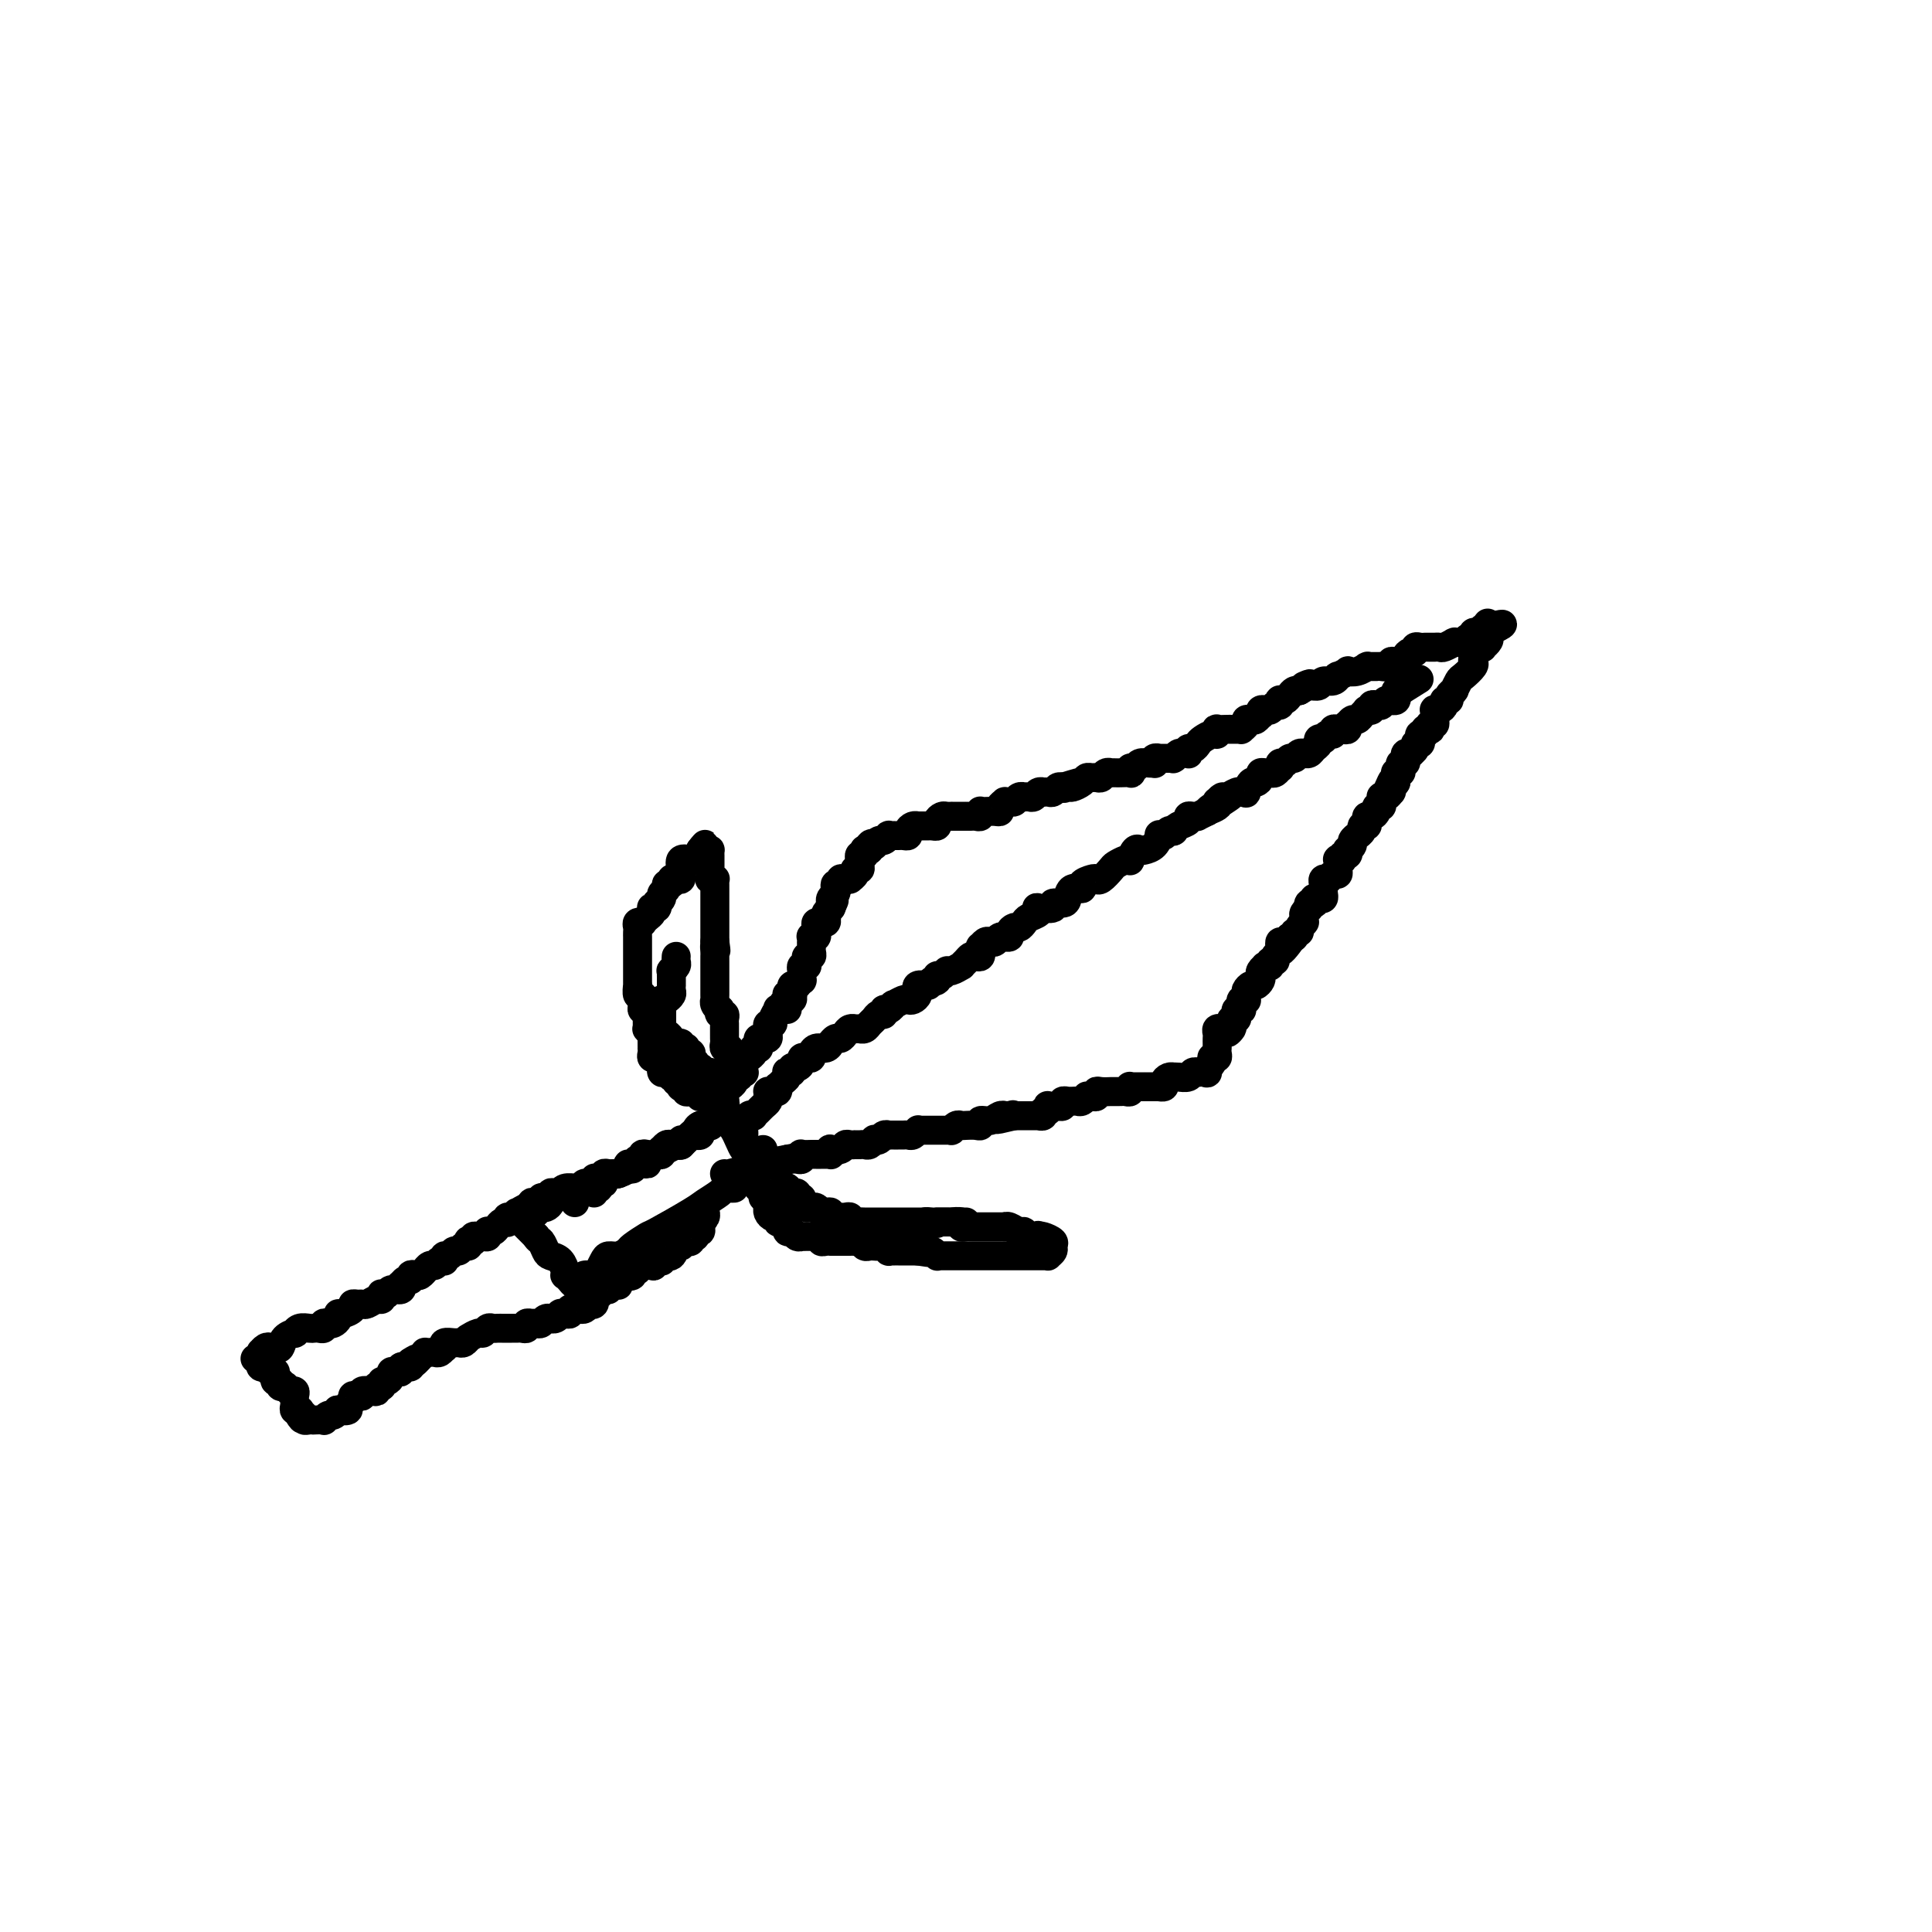 <svg viewBox='0 0 400 400' version='1.1' xmlns='http://www.w3.org/2000/svg' xmlns:xlink='http://www.w3.org/1999/xlink'><g fill='none' stroke='#000000' stroke-width='6' stroke-linecap='round' stroke-linejoin='round'><path d='M119,249c-0.022,-0.309 -0.045,-0.618 0,-1c0.045,-0.382 0.157,-0.835 0,-1c-0.157,-0.165 -0.585,-0.040 -1,0c-0.415,0.040 -0.819,-0.004 -1,0c-0.181,0.004 -0.139,0.056 0,0c0.139,-0.056 0.374,-0.222 0,0c-0.374,0.222 -1.358,0.830 -2,1c-0.642,0.170 -0.943,-0.098 -1,0c-0.057,0.098 0.129,0.561 0,1c-0.129,0.439 -0.575,0.853 -1,1c-0.425,0.147 -0.831,0.025 -1,0c-0.169,-0.025 -0.100,0.046 0,0c0.100,-0.046 0.233,-0.209 0,0c-0.233,0.209 -0.832,0.792 -1,1c-0.168,0.208 0.095,0.042 0,0c-0.095,-0.042 -0.547,0.040 -1,0c-0.453,-0.040 -0.906,-0.203 -1,0c-0.094,0.203 0.170,0.772 0,1c-0.170,0.228 -0.775,0.116 -1,0c-0.225,-0.116 -0.068,-0.235 0,0c0.068,0.235 0.049,0.826 0,1c-0.049,0.174 -0.129,-0.069 0,0c0.129,0.069 0.465,0.448 1,1c0.535,0.552 1.267,1.276 2,2'/><path d='M111,256c0.484,0.893 0.694,0.625 1,1c0.306,0.375 0.709,1.392 1,2c0.291,0.608 0.471,0.808 1,1c0.529,0.192 1.409,0.376 2,1c0.591,0.624 0.893,1.686 1,2c0.107,0.314 0.018,-0.122 0,0c-0.018,0.122 0.037,0.803 0,1c-0.037,0.197 -0.164,-0.088 0,0c0.164,0.088 0.618,0.549 1,1c0.382,0.451 0.691,0.891 1,1c0.309,0.109 0.619,-0.114 1,0c0.381,0.114 0.834,0.563 1,1c0.166,0.437 0.044,0.860 0,1c-0.044,0.140 -0.011,-0.004 0,0c0.011,0.004 0.001,0.155 0,0c-0.001,-0.155 0.006,-0.615 0,-1c-0.006,-0.385 -0.027,-0.694 0,-1c0.027,-0.306 0.101,-0.610 0,-1c-0.101,-0.390 -0.379,-0.865 0,-1c0.379,-0.135 1.413,0.070 2,0c0.587,-0.070 0.725,-0.414 1,-1c0.275,-0.586 0.687,-1.413 1,-2c0.313,-0.587 0.526,-0.935 1,-1c0.474,-0.065 1.210,0.154 2,0c0.790,-0.154 1.633,-0.682 2,-1c0.367,-0.318 0.257,-0.427 1,-1c0.743,-0.573 2.339,-1.610 3,-2c0.661,-0.390 0.387,-0.133 2,-1c1.613,-0.867 5.115,-2.859 7,-4c1.885,-1.141 2.155,-1.430 3,-2c0.845,-0.570 2.265,-1.421 3,-2c0.735,-0.579 0.785,-0.887 1,-1c0.215,-0.113 0.596,-0.030 1,0c0.404,0.030 0.830,0.009 1,0c0.170,-0.009 0.085,-0.004 0,0'/><path d='M123,247c0.033,-0.414 0.066,-0.828 0,-1c-0.066,-0.172 -0.230,-0.101 0,0c0.230,0.101 0.853,0.233 1,0c0.147,-0.233 -0.183,-0.832 0,-1c0.183,-0.168 0.879,0.095 1,0c0.121,-0.095 -0.332,-0.546 0,-1c0.332,-0.454 1.449,-0.910 2,-1c0.551,-0.090 0.534,0.187 1,0c0.466,-0.187 1.414,-0.837 2,-1c0.586,-0.163 0.811,0.160 1,0c0.189,-0.160 0.341,-0.804 1,-1c0.659,-0.196 1.825,0.054 2,0c0.175,-0.054 -0.640,-0.414 0,-1c0.640,-0.586 2.735,-1.400 4,-2c1.265,-0.600 1.700,-0.988 2,-1c0.300,-0.012 0.467,0.350 1,0c0.533,-0.350 1.434,-1.413 2,-2c0.566,-0.587 0.796,-0.697 1,-1c0.204,-0.303 0.380,-0.798 1,-1c0.620,-0.202 1.682,-0.110 2,0c0.318,0.110 -0.108,0.239 0,0c0.108,-0.239 0.749,-0.846 1,-1c0.251,-0.154 0.112,0.144 0,0c-0.112,-0.144 -0.195,-0.731 0,-1c0.195,-0.269 0.669,-0.220 1,0c0.331,0.220 0.519,0.612 1,1c0.481,0.388 1.256,0.772 2,2c0.744,1.228 1.457,3.298 2,4c0.543,0.702 0.915,0.035 1,0c0.085,-0.035 -0.119,0.561 0,1c0.119,0.439 0.559,0.719 1,1'/><path d='M156,240c1.238,1.399 0.332,0.897 0,1c-0.332,0.103 -0.089,0.812 0,1c0.089,0.188 0.024,-0.146 -1,0c-1.024,0.146 -3.006,0.770 -4,1c-0.994,0.230 -0.998,0.066 -1,0c-0.002,-0.066 -0.001,-0.033 0,0'/><path d='M150,229c0.122,-0.303 0.244,-0.606 0,-1c-0.244,-0.394 -0.854,-0.880 -1,-1c-0.146,-0.120 0.171,0.125 0,0c-0.171,-0.125 -0.830,-0.621 -1,-1c-0.170,-0.379 0.150,-0.640 0,-1c-0.150,-0.360 -0.772,-0.818 -1,-1c-0.228,-0.182 -0.064,-0.086 0,0c0.064,0.086 0.029,0.163 0,0c-0.029,-0.163 -0.050,-0.564 0,-1c0.050,-0.436 0.172,-0.905 0,-1c-0.172,-0.095 -0.638,0.185 -1,0c-0.362,-0.185 -0.619,-0.834 -1,-1c-0.381,-0.166 -0.887,0.151 -1,0c-0.113,-0.151 0.166,-0.772 0,-1c-0.166,-0.228 -0.776,-0.064 -1,0c-0.224,0.064 -0.060,0.027 0,0c0.060,-0.027 0.017,-0.045 0,0c-0.017,0.045 -0.009,0.152 0,0c0.009,-0.152 0.017,-0.563 0,-1c-0.017,-0.437 -0.061,-0.901 0,-1c0.061,-0.099 0.227,0.165 0,0c-0.227,-0.165 -0.848,-0.761 -1,-1c-0.152,-0.239 0.166,-0.121 0,0c-0.166,0.121 -0.814,0.244 -1,0c-0.186,-0.244 0.091,-0.854 0,-1c-0.091,-0.146 -0.550,0.171 -1,0c-0.450,-0.171 -0.891,-0.831 -1,-1c-0.109,-0.169 0.114,0.152 0,0c-0.114,-0.152 -0.567,-0.776 -1,-1c-0.433,-0.224 -0.848,-0.049 -1,0c-0.152,0.049 -0.041,-0.029 0,0c0.041,0.029 0.011,0.165 0,0c-0.011,-0.165 -0.003,-0.632 0,-1c0.003,-0.368 0.001,-0.637 0,-1c-0.001,-0.363 -0.000,-0.818 0,-1c0.000,-0.182 0.000,-0.090 0,0c-0.000,0.090 -0.000,0.179 0,0c0.000,-0.179 0.000,-0.625 0,-1c-0.000,-0.375 -0.000,-0.679 0,-1c0.000,-0.321 0.000,-0.661 0,-1'/><path d='M137,208c-0.060,-1.001 -0.208,-1.003 0,-1c0.208,0.003 0.774,0.012 1,0c0.226,-0.012 0.113,-0.046 0,0c-0.113,0.046 -0.226,0.171 0,0c0.226,-0.171 0.793,-0.637 1,-1c0.207,-0.363 0.056,-0.623 0,-1c-0.056,-0.377 -0.015,-0.870 0,-1c0.015,-0.130 0.004,0.105 0,0c-0.004,-0.105 -0.002,-0.549 0,-1c0.002,-0.451 0.004,-0.908 0,-1c-0.004,-0.092 -0.015,0.183 0,0c0.015,-0.183 0.057,-0.823 0,-1c-0.057,-0.177 -0.211,0.110 0,0c0.211,-0.110 0.789,-0.617 1,-1c0.211,-0.383 0.057,-0.642 0,-1c-0.057,-0.358 -0.016,-0.817 0,-1c0.016,-0.183 0.008,-0.092 0,0'/><path d='M158,238c-0.008,0.311 -0.016,0.622 0,1c0.016,0.378 0.057,0.823 0,1c-0.057,0.177 -0.212,0.086 0,0c0.212,-0.086 0.793,-0.168 1,0c0.207,0.168 0.041,0.585 0,1c-0.041,0.415 0.042,0.829 0,1c-0.042,0.171 -0.208,0.099 0,0c0.208,-0.099 0.792,-0.224 1,0c0.208,0.224 0.042,0.796 0,1c-0.042,0.204 0.041,0.040 0,0c-0.041,-0.040 -0.207,0.045 0,0c0.207,-0.045 0.786,-0.218 1,0c0.214,0.218 0.061,0.829 0,1c-0.061,0.171 -0.032,-0.098 0,0c0.032,0.098 0.065,0.562 0,1c-0.065,0.438 -0.228,0.848 0,1c0.228,0.152 0.849,0.045 1,0c0.151,-0.045 -0.166,-0.027 0,0c0.166,0.027 0.815,0.064 1,0c0.185,-0.064 -0.095,-0.227 0,0c0.095,0.227 0.565,0.845 1,1c0.435,0.155 0.833,-0.152 1,0c0.167,0.152 0.101,0.762 0,1c-0.101,0.238 -0.238,0.102 0,0c0.238,-0.102 0.851,-0.171 1,0c0.149,0.171 -0.168,0.581 0,1c0.168,0.419 0.819,0.848 1,1c0.181,0.152 -0.109,0.027 0,0c0.109,-0.027 0.617,0.045 1,0c0.383,-0.045 0.641,-0.208 1,0c0.359,0.208 0.818,0.787 1,1c0.182,0.213 0.086,0.061 0,0c-0.086,-0.061 -0.164,-0.030 0,0c0.164,0.030 0.570,0.061 1,0c0.430,-0.061 0.885,-0.212 1,0c0.115,0.212 -0.110,0.789 0,1c0.110,0.211 0.555,0.055 1,0c0.445,-0.055 0.889,-0.011 1,0c0.111,0.011 -0.112,-0.011 0,0c0.112,0.011 0.560,0.056 1,0c0.440,-0.056 0.874,-0.211 1,0c0.126,0.211 -0.054,0.789 0,1c0.054,0.211 0.343,0.057 1,0c0.657,-0.057 1.681,-0.015 2,0c0.319,0.015 -0.069,0.004 0,0c0.069,-0.004 0.594,-0.001 1,0c0.406,0.001 0.695,0.000 1,0c0.305,-0.000 0.628,-0.000 1,0c0.372,0.000 0.792,0.000 1,0c0.208,-0.000 0.202,-0.000 0,0c-0.202,0.000 -0.601,0.000 0,0c0.601,-0.000 2.203,-0.000 3,0c0.797,0.000 0.791,0.000 1,0c0.209,-0.000 0.634,-0.000 1,0c0.366,0.000 0.673,0.000 1,0c0.327,-0.000 0.675,-0.000 1,0c0.325,0.000 0.626,0.000 1,0c0.374,-0.000 0.821,-0.000 1,0c0.179,0.000 0.089,0.000 0,0'/><path d='M192,253c3.969,0.619 0.891,0.166 0,0c-0.891,-0.166 0.406,-0.044 1,0c0.594,0.044 0.484,0.012 1,0c0.516,-0.012 1.658,-0.003 2,0c0.342,0.003 -0.114,0.001 0,0c0.114,-0.001 0.800,-0.000 1,0c0.200,0.000 -0.086,0.000 0,0c0.086,-0.000 0.545,-0.000 1,0c0.455,0.000 0.905,0.000 1,0c0.095,-0.000 -0.167,-0.000 0,0c0.167,0.000 0.762,0.000 1,0c0.238,-0.000 0.119,-0.000 0,0'/><path d='M150,231c-0.001,-0.333 -0.001,-0.666 0,-1c0.001,-0.334 0.004,-0.668 0,-1c-0.004,-0.332 -0.016,-0.663 0,-1c0.016,-0.337 0.061,-0.682 0,-1c-0.061,-0.318 -0.228,-0.611 0,-1c0.228,-0.389 0.850,-0.874 1,-1c0.150,-0.126 -0.171,0.106 0,0c0.171,-0.106 0.834,-0.550 1,-1c0.166,-0.450 -0.166,-0.904 0,-1c0.166,-0.096 0.829,0.168 1,0c0.171,-0.168 -0.150,-0.767 0,-1c0.150,-0.233 0.772,-0.100 1,0c0.228,0.100 0.064,0.167 0,0c-0.064,-0.167 -0.027,-0.569 0,-1c0.027,-0.431 0.045,-0.890 0,-1c-0.045,-0.110 -0.152,0.128 0,0c0.152,-0.128 0.562,-0.622 1,-1c0.438,-0.378 0.902,-0.640 1,-1c0.098,-0.360 -0.171,-0.818 0,-1c0.171,-0.182 0.781,-0.087 1,0c0.219,0.087 0.048,0.168 0,0c-0.048,-0.168 0.025,-0.584 0,-1c-0.025,-0.416 -0.150,-0.833 0,-1c0.150,-0.167 0.576,-0.083 1,0c0.424,0.083 0.846,0.166 1,0c0.154,-0.166 0.041,-0.581 0,-1c-0.041,-0.419 -0.011,-0.843 0,-1c0.011,-0.157 0.002,-0.046 0,0c-0.002,0.046 0.004,0.027 0,0c-0.004,-0.027 -0.016,-0.062 0,0c0.016,0.062 0.061,0.219 0,0c-0.061,-0.219 -0.228,-0.815 0,-1c0.228,-0.185 0.850,0.042 1,0c0.150,-0.042 -0.171,-0.354 0,-1c0.171,-0.646 0.834,-1.627 1,-2c0.166,-0.373 -0.166,-0.137 0,0c0.166,0.137 0.829,0.177 1,0c0.171,-0.177 -0.151,-0.569 0,-1c0.151,-0.431 0.776,-0.899 1,-1c0.224,-0.101 0.046,0.166 0,0c-0.046,-0.166 0.039,-0.766 0,-1c-0.039,-0.234 -0.203,-0.101 0,0c0.203,0.101 0.773,0.171 1,0c0.227,-0.171 0.112,-0.582 0,-1c-0.112,-0.418 -0.223,-0.843 0,-1c0.223,-0.157 0.778,-0.045 1,0c0.222,0.045 0.111,0.022 0,0'/><path d='M163,209c0.030,-0.303 0.059,-0.606 0,-1c-0.059,-0.394 -0.208,-0.880 0,-1c0.208,-0.120 0.773,0.127 1,0c0.227,-0.127 0.117,-0.626 0,-1c-0.117,-0.374 -0.242,-0.621 0,-1c0.242,-0.379 0.849,-0.889 1,-1c0.151,-0.111 -0.155,0.178 0,0c0.155,-0.178 0.773,-0.822 1,-1c0.227,-0.178 0.065,0.110 0,0c-0.065,-0.110 -0.031,-0.618 0,-1c0.031,-0.382 0.061,-0.637 0,-1c-0.061,-0.363 -0.212,-0.832 0,-1c0.212,-0.168 0.788,-0.035 1,0c0.212,0.035 0.061,-0.028 0,0c-0.061,0.028 -0.030,0.148 0,0c0.030,-0.148 0.061,-0.564 0,-1c-0.061,-0.436 -0.212,-0.891 0,-1c0.212,-0.109 0.789,0.128 1,0c0.211,-0.128 0.056,-0.622 0,-1c-0.056,-0.378 -0.015,-0.641 0,-1c0.015,-0.359 0.003,-0.814 0,-1c-0.003,-0.186 0.003,-0.101 0,0c-0.003,0.101 -0.015,0.220 0,0c0.015,-0.220 0.057,-0.780 0,-1c-0.057,-0.220 -0.212,-0.101 0,0c0.212,0.101 0.793,0.185 1,0c0.207,-0.185 0.040,-0.638 0,-1c-0.040,-0.362 0.045,-0.632 0,-1c-0.045,-0.368 -0.222,-0.834 0,-1c0.222,-0.166 0.843,-0.033 1,0c0.157,0.033 -0.150,-0.033 0,0c0.150,0.033 0.759,0.166 1,0c0.241,-0.166 0.116,-0.632 0,-1c-0.116,-0.368 -0.224,-0.637 0,-1c0.224,-0.363 0.778,-0.818 1,-1c0.222,-0.182 0.111,-0.091 0,0'/><path d='M172,188c1.392,-3.189 0.372,-0.661 0,0c-0.372,0.661 -0.096,-0.544 0,-1c0.096,-0.456 0.012,-0.163 0,0c-0.012,0.163 0.048,0.197 0,0c-0.048,-0.197 -0.205,-0.626 0,-1c0.205,-0.374 0.772,-0.692 1,-1c0.228,-0.308 0.116,-0.604 0,-1c-0.116,-0.396 -0.237,-0.891 0,-1c0.237,-0.109 0.833,0.168 1,0c0.167,-0.168 -0.095,-0.780 0,-1c0.095,-0.220 0.546,-0.049 1,0c0.454,0.049 0.910,-0.025 1,0c0.090,0.025 -0.186,0.147 0,0c0.186,-0.147 0.834,-0.565 1,-1c0.166,-0.435 -0.152,-0.887 0,-1c0.152,-0.113 0.773,0.114 1,0c0.227,-0.114 0.060,-0.571 0,-1c-0.060,-0.429 -0.012,-0.832 0,-1c0.012,-0.168 -0.011,-0.101 0,0c0.011,0.101 0.055,0.237 0,0c-0.055,-0.237 -0.208,-0.848 0,-1c0.208,-0.152 0.777,0.155 1,0c0.223,-0.155 0.098,-0.773 0,-1c-0.098,-0.227 -0.171,-0.065 0,0c0.171,0.065 0.585,0.032 1,0'/><path d='M180,176c1.173,-2.078 0.107,-1.274 0,-1c-0.107,0.274 0.746,0.017 1,0c0.254,-0.017 -0.091,0.206 0,0c0.091,-0.206 0.616,-0.840 1,-1c0.384,-0.160 0.625,0.153 1,0c0.375,-0.153 0.884,-0.773 1,-1c0.116,-0.227 -0.162,-0.061 0,0c0.162,0.061 0.764,0.016 1,0c0.236,-0.016 0.106,-0.004 0,0c-0.106,0.004 -0.187,-0.002 0,0c0.187,0.002 0.641,0.011 1,0c0.359,-0.011 0.622,-0.041 1,0c0.378,0.041 0.872,0.155 1,0c0.128,-0.155 -0.110,-0.577 0,-1c0.110,-0.423 0.568,-0.845 1,-1c0.432,-0.155 0.837,-0.041 1,0c0.163,0.041 0.085,0.011 0,0c-0.085,-0.011 -0.176,-0.002 0,0c0.176,0.002 0.621,-0.002 1,0c0.379,0.002 0.693,0.011 1,0c0.307,-0.011 0.607,-0.041 1,0c0.393,0.041 0.880,0.155 1,0c0.120,-0.155 -0.126,-0.577 0,-1c0.126,-0.423 0.625,-0.845 1,-1c0.375,-0.155 0.626,-0.041 1,0c0.374,0.041 0.870,0.011 1,0c0.130,-0.011 -0.105,-0.003 0,0c0.105,0.003 0.549,0.001 1,0c0.451,-0.001 0.908,-0.000 1,0c0.092,0.000 -0.183,-0.000 0,0c0.183,0.000 0.823,0.001 1,0c0.177,-0.001 -0.110,-0.004 0,0c0.110,0.004 0.617,0.015 1,0c0.383,-0.015 0.640,-0.057 1,0c0.360,0.057 0.821,0.211 1,0c0.179,-0.211 0.076,-0.788 0,-1c-0.076,-0.212 -0.127,-0.060 0,0c0.127,0.060 0.430,0.026 1,0c0.570,-0.026 1.406,-0.045 2,0c0.594,0.045 0.947,0.155 1,0c0.053,-0.155 -0.193,-0.577 0,-1c0.193,-0.423 0.825,-0.849 1,-1c0.175,-0.151 -0.107,-0.026 0,0c0.107,0.026 0.602,-0.045 1,0c0.398,0.045 0.698,0.208 1,0c0.302,-0.208 0.606,-0.787 1,-1c0.394,-0.213 0.879,-0.061 1,0c0.121,0.061 -0.121,0.030 0,0c0.121,-0.030 0.606,-0.061 1,0c0.394,0.061 0.697,0.212 1,0c0.303,-0.212 0.606,-0.788 1,-1c0.394,-0.212 0.879,-0.061 1,0c0.121,0.061 -0.122,0.030 0,0c0.122,-0.030 0.610,-0.060 1,0c0.390,0.060 0.682,0.208 1,0c0.318,-0.208 0.662,-0.774 1,-1c0.338,-0.226 0.669,-0.113 1,0'/><path d='M220,163c6.423,-2.008 2.480,-0.528 1,0c-1.480,0.528 -0.499,0.103 0,0c0.499,-0.103 0.515,0.116 1,0c0.485,-0.116 1.439,-0.566 2,-1c0.561,-0.434 0.727,-0.852 1,-1c0.273,-0.148 0.651,-0.026 1,0c0.349,0.026 0.667,-0.046 1,0c0.333,0.046 0.681,0.208 1,0c0.319,-0.208 0.609,-0.788 1,-1c0.391,-0.212 0.883,-0.057 1,0c0.117,0.057 -0.140,0.016 0,0c0.140,-0.016 0.678,-0.008 1,0c0.322,0.008 0.429,0.017 1,0c0.571,-0.017 1.605,-0.061 2,0c0.395,0.061 0.151,0.227 0,0c-0.151,-0.227 -0.208,-0.846 0,-1c0.208,-0.154 0.683,0.156 1,0c0.317,-0.156 0.476,-0.778 1,-1c0.524,-0.222 1.412,-0.046 2,0c0.588,0.046 0.875,-0.040 1,0c0.125,0.040 0.089,0.207 0,0c-0.089,-0.207 -0.231,-0.788 0,-1c0.231,-0.212 0.836,-0.057 1,0c0.164,0.057 -0.114,0.015 0,0c0.114,-0.015 0.618,-0.003 1,0c0.382,0.003 0.641,-0.003 1,0c0.359,0.003 0.817,0.015 1,0c0.183,-0.015 0.091,-0.057 0,0c-0.091,0.057 -0.182,0.212 0,0c0.182,-0.212 0.636,-0.793 1,-1c0.364,-0.207 0.636,-0.041 1,0c0.364,0.041 0.819,-0.045 1,0c0.181,0.045 0.089,0.220 0,0c-0.089,-0.220 -0.175,-0.833 0,-1c0.175,-0.167 0.611,0.114 1,0c0.389,-0.114 0.732,-0.623 1,-1c0.268,-0.377 0.462,-0.623 1,-1c0.538,-0.377 1.419,-0.886 2,-1c0.581,-0.114 0.863,0.165 1,0c0.137,-0.165 0.131,-0.776 0,-1c-0.131,-0.224 -0.385,-0.060 0,0c0.385,0.060 1.408,0.017 2,0c0.592,-0.017 0.751,-0.007 1,0c0.249,0.007 0.588,0.012 1,0c0.412,-0.012 0.898,-0.042 1,0c0.102,0.042 -0.180,0.156 0,0c0.180,-0.156 0.822,-0.582 1,-1c0.178,-0.418 -0.110,-0.829 0,-1c0.110,-0.171 0.617,-0.102 1,0c0.383,0.102 0.643,0.238 1,0c0.357,-0.238 0.813,-0.849 1,-1c0.187,-0.151 0.106,0.157 0,0c-0.106,-0.157 -0.236,-0.778 0,-1c0.236,-0.222 0.837,-0.044 1,0c0.163,0.044 -0.114,-0.044 0,0c0.114,0.044 0.618,0.222 1,0c0.382,-0.222 0.641,-0.843 1,-1c0.359,-0.157 0.817,0.151 1,0c0.183,-0.151 0.090,-0.762 0,-1c-0.090,-0.238 -0.179,-0.102 0,0c0.179,0.102 0.625,0.172 1,0c0.375,-0.172 0.678,-0.585 1,-1c0.322,-0.415 0.663,-0.833 1,-1c0.337,-0.167 0.668,-0.084 1,0'/><path d='M269,143c3.909,-2.233 1.681,-1.315 1,-1c-0.681,0.315 0.186,0.028 1,0c0.814,-0.028 1.575,0.204 2,0c0.425,-0.204 0.514,-0.843 1,-1c0.486,-0.157 1.368,0.168 2,0c0.632,-0.168 1.012,-0.829 1,-1c-0.012,-0.171 -0.416,0.146 0,0c0.416,-0.146 1.653,-0.757 2,-1c0.347,-0.243 -0.195,-0.118 0,0c0.195,0.118 1.127,0.228 2,0c0.873,-0.228 1.687,-0.793 2,-1c0.313,-0.207 0.127,-0.055 0,0c-0.127,0.055 -0.194,0.015 0,0c0.194,-0.015 0.648,-0.003 1,0c0.352,0.003 0.601,-0.003 1,0c0.399,0.003 0.947,0.015 1,0c0.053,-0.015 -0.389,-0.057 0,0c0.389,0.057 1.611,0.212 2,0c0.389,-0.212 -0.054,-0.792 0,-1c0.054,-0.208 0.606,-0.046 1,0c0.394,0.046 0.631,-0.025 1,0c0.369,0.025 0.868,0.147 1,0c0.132,-0.147 -0.105,-0.561 0,-1c0.105,-0.439 0.553,-0.902 1,-1c0.447,-0.098 0.894,0.170 1,0c0.106,-0.170 -0.129,-0.778 0,-1c0.129,-0.222 0.622,-0.060 1,0c0.378,0.060 0.641,0.016 1,0c0.359,-0.016 0.813,-0.004 1,0c0.187,0.004 0.106,0.001 0,0c-0.106,-0.001 -0.237,0.001 0,0c0.237,-0.001 0.842,-0.004 1,0c0.158,0.004 -0.129,0.015 0,0c0.129,-0.015 0.676,-0.057 1,0c0.324,0.057 0.426,0.211 1,0c0.574,-0.211 1.621,-0.789 2,-1c0.379,-0.211 0.091,-0.056 0,0c-0.091,0.056 0.017,0.011 0,0c-0.017,-0.011 -0.159,0.011 0,0c0.159,-0.011 0.617,-0.054 1,0c0.383,0.054 0.690,0.207 1,0c0.310,-0.207 0.622,-0.774 1,-1c0.378,-0.226 0.823,-0.112 1,0c0.177,0.112 0.085,0.222 0,0c-0.085,-0.222 -0.163,-0.776 0,-1c0.163,-0.224 0.565,-0.117 1,0c0.435,0.117 0.901,0.244 1,0c0.099,-0.244 -0.169,-0.859 0,-1c0.169,-0.141 0.776,0.193 1,0c0.224,-0.193 0.064,-0.912 0,-1c-0.064,-0.088 -0.032,0.456 0,1'/><path d='M308,130c6.038,-1.833 1.633,0.084 0,1c-1.633,0.916 -0.493,0.832 0,1c0.493,0.168 0.339,0.588 0,1c-0.339,0.412 -0.862,0.818 -1,1c-0.138,0.182 0.108,0.142 0,0c-0.108,-0.142 -0.572,-0.385 -1,0c-0.428,0.385 -0.821,1.397 -1,2c-0.179,0.603 -0.143,0.796 0,1c0.143,0.204 0.392,0.419 0,1c-0.392,0.581 -1.424,1.528 -2,2c-0.576,0.472 -0.694,0.469 -1,1c-0.306,0.531 -0.799,1.596 -1,2c-0.201,0.404 -0.110,0.146 0,0c0.110,-0.146 0.241,-0.180 0,0c-0.241,0.180 -0.852,0.574 -1,1c-0.148,0.426 0.167,0.885 0,1c-0.167,0.115 -0.815,-0.114 -1,0c-0.185,0.114 0.094,0.569 0,1c-0.094,0.431 -0.561,0.836 -1,1c-0.439,0.164 -0.849,0.086 -1,0c-0.151,-0.086 -0.044,-0.182 0,0c0.044,0.182 0.026,0.641 0,1c-0.026,0.359 -0.058,0.618 0,1c0.058,0.382 0.208,0.886 0,1c-0.208,0.114 -0.773,-0.162 -1,0c-0.227,0.162 -0.117,0.761 0,1c0.117,0.239 0.241,0.119 0,0c-0.241,-0.119 -0.848,-0.238 -1,0c-0.152,0.238 0.151,0.834 0,1c-0.151,0.166 -0.758,-0.096 -1,0c-0.242,0.096 -0.121,0.551 0,1c0.121,0.449 0.242,0.891 0,1c-0.242,0.109 -0.849,-0.114 -1,0c-0.151,0.114 0.152,0.565 0,1c-0.152,0.435 -0.759,0.853 -1,1c-0.241,0.147 -0.118,0.024 0,0c0.118,-0.024 0.229,0.050 0,0c-0.229,-0.050 -0.797,-0.224 -1,0c-0.203,0.224 -0.041,0.848 0,1c0.041,0.152 -0.041,-0.166 0,0c0.041,0.166 0.203,0.815 0,1c-0.203,0.185 -0.772,-0.095 -1,0c-0.228,0.095 -0.114,0.564 0,1c0.114,0.436 0.227,0.838 0,1c-0.227,0.162 -0.793,0.085 -1,0c-0.207,-0.085 -0.056,-0.177 0,0c0.056,0.177 0.016,0.622 0,1c-0.016,0.378 -0.008,0.689 0,1'/><path d='M289,162c-3.167,4.907 -1.583,1.175 -1,0c0.583,-1.175 0.167,0.207 0,1c-0.167,0.793 -0.083,0.996 0,1c0.083,0.004 0.166,-0.192 0,0c-0.166,0.192 -0.579,0.774 -1,1c-0.421,0.226 -0.849,0.098 -1,0c-0.151,-0.098 -0.026,-0.167 0,0c0.026,0.167 -0.048,0.571 0,1c0.048,0.429 0.220,0.885 0,1c-0.220,0.115 -0.830,-0.110 -1,0c-0.170,0.110 0.099,0.555 0,1c-0.099,0.445 -0.567,0.889 -1,1c-0.433,0.111 -0.833,-0.111 -1,0c-0.167,0.111 -0.101,0.556 0,1c0.101,0.444 0.238,0.889 0,1c-0.238,0.111 -0.853,-0.111 -1,0c-0.147,0.111 0.172,0.554 0,1c-0.172,0.446 -0.834,0.894 -1,1c-0.166,0.106 0.166,-0.130 0,0c-0.166,0.130 -0.828,0.627 -1,1c-0.172,0.373 0.146,0.621 0,1c-0.146,0.379 -0.756,0.890 -1,1c-0.244,0.110 -0.122,-0.180 0,0c0.122,0.180 0.243,0.832 0,1c-0.243,0.168 -0.850,-0.147 -1,0c-0.150,0.147 0.156,0.757 0,1c-0.156,0.243 -0.774,0.120 -1,0c-0.226,-0.120 -0.060,-0.238 0,0c0.060,0.238 0.013,0.833 0,1c-0.013,0.167 0.007,-0.095 0,0c-0.007,0.095 -0.041,0.547 0,1c0.041,0.453 0.155,0.906 0,1c-0.155,0.094 -0.581,-0.172 -1,0c-0.419,0.172 -0.830,0.781 -1,1c-0.170,0.219 -0.098,0.048 0,0c0.098,-0.048 0.222,0.028 0,0c-0.222,-0.028 -0.791,-0.162 -1,0c-0.209,0.162 -0.059,0.618 0,1c0.059,0.382 0.026,0.690 0,1c-0.026,0.310 -0.046,0.623 0,1c0.046,0.377 0.157,0.819 0,1c-0.157,0.181 -0.582,0.100 -1,0c-0.418,-0.100 -0.830,-0.219 -1,0c-0.170,0.219 -0.097,0.776 0,1c0.097,0.224 0.218,0.116 0,0c-0.218,-0.116 -0.777,-0.238 -1,0c-0.223,0.238 -0.112,0.838 0,1c0.112,0.162 0.226,-0.114 0,0c-0.226,0.114 -0.792,0.618 -1,1c-0.208,0.382 -0.060,0.641 0,1c0.060,0.359 0.031,0.818 0,1c-0.031,0.182 -0.065,0.086 0,0c0.065,-0.086 0.228,-0.163 0,0c-0.228,0.163 -0.848,0.566 -1,1c-0.152,0.434 0.166,0.900 0,1c-0.166,0.100 -0.814,-0.165 -1,0c-0.186,0.165 0.090,0.762 0,1c-0.090,0.238 -0.545,0.119 -1,0'/><path d='M267,194c-3.359,5.174 -0.755,2.107 0,1c0.755,-1.107 -0.338,-0.256 -1,0c-0.662,0.256 -0.894,-0.085 -1,0c-0.106,0.085 -0.085,0.596 0,1c0.085,0.404 0.234,0.700 0,1c-0.234,0.300 -0.851,0.602 -1,1c-0.149,0.398 0.170,0.891 0,1c-0.170,0.109 -0.829,-0.168 -1,0c-0.171,0.168 0.147,0.780 0,1c-0.147,0.220 -0.757,0.048 -1,0c-0.243,-0.048 -0.117,0.028 0,0c0.117,-0.028 0.224,-0.161 0,0c-0.224,0.161 -0.781,0.617 -1,1c-0.219,0.383 -0.101,0.694 0,1c0.101,0.306 0.185,0.607 0,1c-0.185,0.393 -0.638,0.880 -1,1c-0.362,0.120 -0.632,-0.125 -1,0c-0.368,0.125 -0.834,0.621 -1,1c-0.166,0.379 -0.030,0.642 0,1c0.030,0.358 -0.044,0.813 0,1c0.044,0.187 0.208,0.106 0,0c-0.208,-0.106 -0.787,-0.239 -1,0c-0.213,0.239 -0.061,0.848 0,1c0.061,0.152 0.030,-0.153 0,0c-0.030,0.153 -0.060,0.763 0,1c0.060,0.237 0.208,0.101 0,0c-0.208,-0.101 -0.774,-0.168 -1,0c-0.226,0.168 -0.112,0.571 0,1c0.112,0.429 0.222,0.885 0,1c-0.222,0.115 -0.778,-0.110 -1,0c-0.222,0.110 -0.111,0.555 0,1'/><path d='M255,212c-1.813,3.011 -0.346,1.538 0,1c0.346,-0.538 -0.429,-0.141 -1,0c-0.571,0.141 -0.938,0.026 -1,0c-0.062,-0.026 0.179,0.035 0,0c-0.179,-0.035 -0.780,-0.168 -1,0c-0.220,0.168 -0.059,0.637 0,1c0.059,0.363 0.016,0.619 0,1c-0.016,0.381 -0.004,0.886 0,1c0.004,0.114 0.001,-0.163 0,0c-0.001,0.163 0.001,0.765 0,1c-0.001,0.235 -0.004,0.102 0,0c0.004,-0.102 0.015,-0.172 0,0c-0.015,0.172 -0.056,0.585 0,1c0.056,0.415 0.208,0.832 0,1c-0.208,0.168 -0.777,0.086 -1,0c-0.223,-0.086 -0.098,-0.177 0,0c0.098,0.177 0.171,0.622 0,1c-0.171,0.378 -0.585,0.689 -1,1'/><path d='M250,221c-0.653,1.618 0.214,1.165 0,1c-0.214,-0.165 -1.509,-0.040 -2,0c-0.491,0.040 -0.176,-0.003 0,0c0.176,0.003 0.215,0.053 0,0c-0.215,-0.053 -0.684,-0.210 -1,0c-0.316,0.210 -0.480,0.788 -1,1c-0.520,0.212 -1.397,0.060 -2,0c-0.603,-0.060 -0.931,-0.026 -1,0c-0.069,0.026 0.121,0.046 0,0c-0.121,-0.046 -0.553,-0.156 -1,0c-0.447,0.156 -0.908,0.578 -1,1c-0.092,0.422 0.186,0.845 0,1c-0.186,0.155 -0.837,0.041 -1,0c-0.163,-0.041 0.163,-0.011 0,0c-0.163,0.011 -0.813,0.003 -1,0c-0.187,-0.003 0.091,-0.001 0,0c-0.091,0.001 -0.549,0.000 -1,0c-0.451,-0.000 -0.895,0.000 -1,0c-0.105,-0.000 0.129,-0.001 0,0c-0.129,0.001 -0.622,0.004 -1,0c-0.378,-0.004 -0.640,-0.015 -1,0c-0.360,0.015 -0.817,0.057 -1,0c-0.183,-0.057 -0.090,-0.211 0,0c0.090,0.211 0.178,0.789 0,1c-0.178,0.211 -0.620,0.057 -1,0c-0.380,-0.057 -0.697,-0.015 -1,0c-0.303,0.015 -0.593,0.003 -1,0c-0.407,-0.003 -0.931,0.003 -1,0c-0.069,-0.003 0.319,-0.015 0,0c-0.319,0.015 -1.343,0.057 -2,0c-0.657,-0.057 -0.946,-0.212 -1,0c-0.054,0.212 0.126,0.793 0,1c-0.126,0.207 -0.559,0.041 -1,0c-0.441,-0.041 -0.892,0.041 -1,0c-0.108,-0.041 0.125,-0.207 0,0c-0.125,0.207 -0.608,0.788 -1,1c-0.392,0.212 -0.692,0.057 -1,0c-0.308,-0.057 -0.622,-0.016 -1,0c-0.378,0.016 -0.818,0.008 -1,0c-0.182,-0.008 -0.104,-0.016 0,0c0.104,0.016 0.235,0.057 0,0c-0.235,-0.057 -0.837,-0.211 -1,0c-0.163,0.211 0.114,0.788 0,1c-0.114,0.212 -0.618,0.061 -1,0c-0.382,-0.061 -0.642,-0.031 -1,0c-0.358,0.031 -0.813,0.065 -1,0c-0.187,-0.065 -0.107,-0.228 0,0c0.107,0.228 0.240,0.846 0,1c-0.240,0.154 -0.852,-0.155 -1,0c-0.148,0.155 0.168,0.774 0,1c-0.168,0.226 -0.819,0.061 -1,0c-0.181,-0.061 0.110,-0.016 0,0c-0.110,0.016 -0.621,0.004 -1,0c-0.379,-0.004 -0.626,-0.001 -1,0c-0.374,0.001 -0.873,0.000 -1,0c-0.127,-0.000 0.120,-0.000 0,0c-0.120,0.000 -0.606,0.000 -1,0c-0.394,-0.000 -0.697,-0.000 -1,0'/><path d='M210,231c-6.410,1.547 -2.435,0.415 -1,0c1.435,-0.415 0.330,-0.112 0,0c-0.330,0.112 0.116,0.034 0,0c-0.116,-0.034 -0.795,-0.024 -1,0c-0.205,0.024 0.065,0.063 0,0c-0.065,-0.063 -0.464,-0.227 -1,0c-0.536,0.227 -1.208,0.845 -2,1c-0.792,0.155 -1.704,-0.154 -2,0c-0.296,0.154 0.023,0.772 0,1c-0.023,0.228 -0.388,0.065 -1,0c-0.612,-0.065 -1.469,-0.031 -2,0c-0.531,0.031 -0.734,0.061 -1,0c-0.266,-0.061 -0.596,-0.212 -1,0c-0.404,0.212 -0.883,0.789 -1,1c-0.117,0.211 0.127,0.057 0,0c-0.127,-0.057 -0.625,-0.015 -1,0c-0.375,0.015 -0.625,0.004 -1,0c-0.375,-0.004 -0.874,-0.001 -1,0c-0.126,0.001 0.120,0.000 0,0c-0.120,-0.000 -0.607,0.000 -1,0c-0.393,-0.000 -0.693,-0.001 -1,0c-0.307,0.001 -0.621,0.004 -1,0c-0.379,-0.004 -0.822,-0.015 -1,0c-0.178,0.015 -0.089,0.057 0,0c0.089,-0.057 0.179,-0.211 0,0c-0.179,0.211 -0.626,0.789 -1,1c-0.374,0.211 -0.674,0.057 -1,0c-0.326,-0.057 -0.680,-0.015 -1,0c-0.320,0.015 -0.608,0.004 -1,0c-0.392,-0.004 -0.889,-0.001 -1,0c-0.111,0.001 0.163,-0.001 0,0c-0.163,0.001 -0.764,0.004 -1,0c-0.236,-0.004 -0.106,-0.015 0,0c0.106,0.015 0.187,0.056 0,0c-0.187,-0.056 -0.642,-0.207 -1,0c-0.358,0.207 -0.621,0.774 -1,1c-0.379,0.226 -0.876,0.113 -1,0c-0.124,-0.113 0.126,-0.227 0,0c-0.126,0.227 -0.626,0.793 -1,1c-0.374,0.207 -0.621,0.055 -1,0c-0.379,-0.055 -0.889,-0.015 -1,0c-0.111,0.015 0.177,0.003 0,0c-0.177,-0.003 -0.820,0.003 -1,0c-0.180,-0.003 0.102,-0.015 0,0c-0.102,0.015 -0.588,0.055 -1,0c-0.412,-0.055 -0.752,-0.207 -1,0c-0.248,0.207 -0.405,0.773 -1,1c-0.595,0.227 -1.626,0.113 -2,0c-0.374,-0.113 -0.089,-0.227 0,0c0.089,0.227 -0.018,0.793 0,1c0.018,0.207 0.161,0.055 0,0c-0.161,-0.055 -0.625,-0.015 -1,0c-0.375,0.015 -0.661,0.003 -1,0c-0.339,-0.003 -0.731,0.003 -1,0c-0.269,-0.003 -0.415,-0.015 -1,0c-0.585,0.015 -1.610,0.057 -2,0c-0.390,-0.057 -0.146,-0.211 0,0c0.146,0.211 0.194,0.789 0,1c-0.194,0.211 -0.629,0.057 -1,0c-0.371,-0.057 -0.677,-0.016 -1,0c-0.323,0.016 -0.661,0.008 -1,0'/><path d='M163,240c-7.311,1.400 -2.089,0.400 0,0c2.089,-0.400 1.044,-0.200 0,0'/><path d='M154,237c-0.000,-0.302 -0.001,-0.605 0,-1c0.001,-0.395 0.003,-0.884 0,-1c-0.003,-0.116 -0.011,0.140 0,0c0.011,-0.140 0.041,-0.678 0,-1c-0.041,-0.322 -0.151,-0.429 0,-1c0.151,-0.571 0.565,-1.606 1,-2c0.435,-0.394 0.891,-0.147 1,0c0.109,0.147 -0.128,0.194 0,0c0.128,-0.194 0.623,-0.630 1,-1c0.377,-0.370 0.636,-0.673 1,-1c0.364,-0.327 0.832,-0.676 1,-1c0.168,-0.324 0.035,-0.622 0,-1c-0.035,-0.378 0.029,-0.837 0,-1c-0.029,-0.163 -0.152,-0.029 0,0c0.152,0.029 0.579,-0.048 1,0c0.421,0.048 0.834,0.220 1,0c0.166,-0.220 0.083,-0.833 0,-1c-0.083,-0.167 -0.167,0.113 0,0c0.167,-0.113 0.585,-0.618 1,-1c0.415,-0.382 0.829,-0.642 1,-1c0.171,-0.358 0.101,-0.813 0,-1c-0.101,-0.187 -0.233,-0.105 0,0c0.233,0.105 0.832,0.235 1,0c0.168,-0.235 -0.096,-0.834 0,-1c0.096,-0.166 0.551,0.100 1,0c0.449,-0.100 0.891,-0.567 1,-1c0.109,-0.433 -0.115,-0.833 0,-1c0.115,-0.167 0.569,-0.101 1,0c0.431,0.101 0.840,0.238 1,0c0.160,-0.238 0.071,-0.852 0,-1c-0.071,-0.148 -0.124,0.170 0,0c0.124,-0.170 0.425,-0.829 1,-1c0.575,-0.171 1.425,0.146 2,0c0.575,-0.146 0.875,-0.756 1,-1c0.125,-0.244 0.075,-0.121 0,0c-0.075,0.121 -0.175,0.239 0,0c0.175,-0.239 0.625,-0.835 1,-1c0.375,-0.165 0.674,0.099 1,0c0.326,-0.099 0.680,-0.562 1,-1c0.320,-0.438 0.607,-0.850 1,-1c0.393,-0.150 0.893,-0.040 1,0c0.107,0.040 -0.179,0.008 0,0c0.179,-0.008 0.821,0.009 1,0c0.179,-0.009 -0.107,-0.045 0,0c0.107,0.045 0.607,0.171 1,0c0.393,-0.171 0.679,-0.638 1,-1c0.321,-0.362 0.677,-0.618 1,-1c0.323,-0.382 0.613,-0.891 1,-1c0.387,-0.109 0.873,0.182 1,0c0.127,-0.182 -0.103,-0.837 0,-1c0.103,-0.163 0.538,0.166 1,0c0.462,-0.166 0.950,-0.828 1,-1c0.050,-0.172 -0.337,0.148 0,0c0.337,-0.148 1.396,-0.762 2,-1c0.604,-0.238 0.751,-0.101 1,0c0.249,0.101 0.601,0.167 1,0c0.399,-0.167 0.846,-0.567 1,-1c0.154,-0.433 0.014,-0.901 0,-1c-0.014,-0.099 0.099,0.169 0,0c-0.099,-0.169 -0.411,-0.776 0,-1c0.411,-0.224 1.546,-0.064 2,0c0.454,0.064 0.227,0.032 0,0'/><path d='M192,204c3.875,-2.410 1.564,-1.434 1,-1c-0.564,0.434 0.621,0.328 1,0c0.379,-0.328 -0.048,-0.876 0,-1c0.048,-0.124 0.572,0.178 1,0c0.428,-0.178 0.759,-0.835 1,-1c0.241,-0.165 0.393,0.162 1,0c0.607,-0.162 1.668,-0.814 2,-1c0.332,-0.186 -0.065,0.095 0,0c0.065,-0.095 0.592,-0.565 1,-1c0.408,-0.435 0.698,-0.833 1,-1c0.302,-0.167 0.617,-0.101 1,0c0.383,0.101 0.834,0.238 1,0c0.166,-0.238 0.048,-0.852 0,-1c-0.048,-0.148 -0.024,0.170 0,0c0.024,-0.170 0.048,-0.829 0,-1c-0.048,-0.171 -0.168,0.147 0,0c0.168,-0.147 0.623,-0.757 1,-1c0.377,-0.243 0.674,-0.118 1,0c0.326,0.118 0.680,0.228 1,0c0.320,-0.228 0.607,-0.796 1,-1c0.393,-0.204 0.893,-0.045 1,0c0.107,0.045 -0.179,-0.026 0,0c0.179,0.026 0.822,0.148 1,0c0.178,-0.148 -0.108,-0.564 0,-1c0.108,-0.436 0.611,-0.890 1,-1c0.389,-0.110 0.665,0.125 1,0c0.335,-0.125 0.727,-0.608 1,-1c0.273,-0.392 0.425,-0.692 1,-1c0.575,-0.308 1.574,-0.622 2,-1c0.426,-0.378 0.278,-0.819 0,-1c-0.278,-0.181 -0.688,-0.103 0,0c0.688,0.103 2.473,0.230 3,0c0.527,-0.230 -0.205,-0.817 0,-1c0.205,-0.183 1.345,0.039 2,0c0.655,-0.039 0.823,-0.340 1,-1c0.177,-0.660 0.362,-1.680 1,-2c0.638,-0.320 1.728,0.060 2,0c0.272,-0.060 -0.274,-0.559 0,-1c0.274,-0.441 1.368,-0.825 2,-1c0.632,-0.175 0.803,-0.142 1,0c0.197,0.142 0.421,0.391 1,0c0.579,-0.391 1.513,-1.423 2,-2c0.487,-0.577 0.526,-0.698 1,-1c0.474,-0.302 1.384,-0.785 2,-1c0.616,-0.215 0.938,-0.162 1,0c0.062,0.162 -0.134,0.434 0,0c0.134,-0.434 0.600,-1.574 1,-2c0.400,-0.426 0.733,-0.139 1,0c0.267,0.139 0.467,0.129 1,0c0.533,-0.129 1.399,-0.378 2,-1c0.601,-0.622 0.935,-1.617 1,-2c0.065,-0.383 -0.141,-0.154 0,0c0.141,0.154 0.628,0.234 1,0c0.372,-0.234 0.629,-0.784 1,-1c0.371,-0.216 0.855,-0.100 1,0c0.145,0.100 -0.050,0.185 0,0c0.050,-0.185 0.343,-0.638 1,-1c0.657,-0.362 1.677,-0.632 2,-1c0.323,-0.368 -0.052,-0.833 0,-1c0.052,-0.167 0.529,-0.034 1,0c0.471,0.034 0.934,-0.029 1,0c0.066,0.029 -0.267,0.151 0,0c0.267,-0.151 1.133,-0.576 2,-1'/><path d='M250,168c9.138,-5.812 2.984,-2.341 1,-1c-1.984,1.341 0.204,0.551 1,0c0.796,-0.551 0.201,-0.865 0,-1c-0.201,-0.135 -0.009,-0.093 0,0c0.009,0.093 -0.165,0.235 0,0c0.165,-0.235 0.670,-0.847 1,-1c0.330,-0.153 0.485,0.155 1,0c0.515,-0.155 1.391,-0.771 2,-1c0.609,-0.229 0.951,-0.069 1,0c0.049,0.069 -0.194,0.047 0,0c0.194,-0.047 0.827,-0.121 1,0c0.173,0.121 -0.112,0.435 0,0c0.112,-0.435 0.621,-1.619 1,-2c0.379,-0.381 0.626,0.041 1,0c0.374,-0.041 0.873,-0.546 1,-1c0.127,-0.454 -0.120,-0.858 0,-1c0.120,-0.142 0.607,-0.023 1,0c0.393,0.023 0.693,-0.050 1,0c0.307,0.050 0.621,0.225 1,0c0.379,-0.225 0.822,-0.849 1,-1c0.178,-0.151 0.089,0.171 0,0c-0.089,-0.171 -0.179,-0.834 0,-1c0.179,-0.166 0.626,0.166 1,0c0.374,-0.166 0.674,-0.829 1,-1c0.326,-0.171 0.679,0.151 1,0c0.321,-0.151 0.611,-0.776 1,-1c0.389,-0.224 0.879,-0.049 1,0c0.121,0.049 -0.126,-0.029 0,0c0.126,0.029 0.626,0.165 1,0c0.374,-0.165 0.621,-0.632 1,-1c0.379,-0.368 0.889,-0.639 1,-1c0.111,-0.361 -0.176,-0.814 0,-1c0.176,-0.186 0.817,-0.106 1,0c0.183,0.106 -0.091,0.239 0,0c0.091,-0.239 0.545,-0.848 1,-1c0.455,-0.152 0.909,0.155 1,0c0.091,-0.155 -0.182,-0.773 0,-1c0.182,-0.227 0.820,-0.065 1,0c0.180,0.065 -0.096,0.033 0,0c0.096,-0.033 0.565,-0.065 1,0c0.435,0.065 0.838,0.228 1,0c0.162,-0.228 0.085,-0.849 0,-1c-0.085,-0.151 -0.177,0.166 0,0c0.177,-0.166 0.622,-0.815 1,-1c0.378,-0.185 0.690,0.094 1,0c0.310,-0.094 0.618,-0.561 1,-1c0.382,-0.439 0.838,-0.849 1,-1c0.162,-0.151 0.028,-0.044 0,0c-0.028,0.044 0.048,0.026 0,0c-0.048,-0.026 -0.220,-0.058 0,0c0.220,0.058 0.832,0.208 1,0c0.168,-0.208 -0.109,-0.774 0,-1c0.109,-0.226 0.604,-0.113 1,0c0.396,0.113 0.694,0.226 1,0c0.306,-0.226 0.622,-0.792 1,-1c0.378,-0.208 0.820,-0.059 1,0c0.180,0.059 0.100,0.026 0,0c-0.100,-0.026 -0.220,-0.046 0,0c0.220,0.046 0.781,0.157 1,0c0.219,-0.157 0.098,-0.581 0,-1c-0.098,-0.419 -0.171,-0.834 0,-1c0.171,-0.166 0.585,-0.083 1,0'/><path d='M290,143c6.667,-4.167 3.333,-2.083 0,0'/><path d='M145,233c-0.024,0.312 -0.048,0.623 0,1c0.048,0.377 0.167,0.818 0,1c-0.167,0.182 -0.619,0.105 -1,0c-0.381,-0.105 -0.691,-0.238 -1,0c-0.309,0.238 -0.618,0.849 -1,1c-0.382,0.151 -0.837,-0.156 -1,0c-0.163,0.156 -0.033,0.774 0,1c0.033,0.226 -0.033,0.059 0,0c0.033,-0.059 0.163,-0.012 0,0c-0.163,0.012 -0.618,-0.012 -1,0c-0.382,0.012 -0.690,0.060 -1,0c-0.310,-0.060 -0.622,-0.226 -1,0c-0.378,0.226 -0.823,0.845 -1,1c-0.177,0.155 -0.085,-0.155 0,0c0.085,0.155 0.164,0.774 0,1c-0.164,0.226 -0.570,0.060 -1,0c-0.430,-0.060 -0.885,-0.012 -1,0c-0.115,0.012 0.110,-0.012 0,0c-0.110,0.012 -0.554,0.060 -1,0c-0.446,-0.060 -0.894,-0.227 -1,0c-0.106,0.227 0.131,0.848 0,1c-0.131,0.152 -0.631,-0.166 -1,0c-0.369,0.166 -0.607,0.815 -1,1c-0.393,0.185 -0.942,-0.094 -1,0c-0.058,0.094 0.374,0.561 0,1c-0.374,0.439 -1.553,0.850 -2,1c-0.447,0.150 -0.162,0.039 0,0c0.162,-0.039 0.202,-0.007 0,0c-0.202,0.007 -0.645,-0.012 -1,0c-0.355,0.012 -0.621,0.056 -1,0c-0.379,-0.056 -0.872,-0.211 -1,0c-0.128,0.211 0.110,0.787 0,1c-0.110,0.213 -0.568,0.061 -1,0c-0.432,-0.061 -0.837,-0.031 -1,0c-0.163,0.031 -0.085,0.065 0,0c0.085,-0.065 0.176,-0.228 0,0c-0.176,0.228 -0.620,0.846 -1,1c-0.380,0.154 -0.697,-0.156 -1,0c-0.303,0.156 -0.593,0.778 -1,1c-0.407,0.222 -0.931,0.045 -1,0c-0.069,-0.045 0.319,0.041 0,0c-0.319,-0.041 -1.343,-0.208 -2,0c-0.657,0.208 -0.945,0.792 -1,1c-0.055,0.208 0.125,0.042 0,0c-0.125,-0.042 -0.554,0.042 -1,0c-0.446,-0.042 -0.908,-0.208 -1,0c-0.092,0.208 0.186,0.792 0,1c-0.186,0.208 -0.837,0.042 -1,0c-0.163,-0.042 0.163,0.040 0,0c-0.163,-0.040 -0.814,-0.203 -1,0c-0.186,0.203 0.094,0.772 0,1c-0.094,0.228 -0.561,0.114 -1,0c-0.439,-0.114 -0.850,-0.227 -1,0c-0.150,0.227 -0.040,0.793 0,1c0.040,0.207 0.011,0.056 0,0c-0.011,-0.056 -0.003,-0.016 0,0c0.003,0.016 0.002,0.008 0,0'/><path d='M110,250c-5.593,2.565 -2.077,0.476 -1,0c1.077,-0.476 -0.286,0.661 -1,1c-0.714,0.339 -0.779,-0.119 -1,0c-0.221,0.119 -0.598,0.816 -1,1c-0.402,0.184 -0.829,-0.144 -1,0c-0.171,0.144 -0.087,0.760 0,1c0.087,0.240 0.177,0.103 0,0c-0.177,-0.103 -0.622,-0.172 -1,0c-0.378,0.172 -0.689,0.586 -1,1c-0.311,0.414 -0.622,0.829 -1,1c-0.378,0.171 -0.823,0.098 -1,0c-0.177,-0.098 -0.085,-0.222 0,0c0.085,0.222 0.162,0.791 0,1c-0.162,0.209 -0.564,0.060 -1,0c-0.436,-0.060 -0.905,-0.030 -1,0c-0.095,0.030 0.185,0.059 0,0c-0.185,-0.059 -0.833,-0.208 -1,0c-0.167,0.208 0.148,0.773 0,1c-0.148,0.227 -0.761,0.118 -1,0c-0.239,-0.118 -0.106,-0.243 0,0c0.106,0.243 0.183,0.854 0,1c-0.183,0.146 -0.627,-0.172 -1,0c-0.373,0.172 -0.674,0.835 -1,1c-0.326,0.165 -0.676,-0.166 -1,0c-0.324,0.166 -0.622,0.829 -1,1c-0.378,0.171 -0.836,-0.152 -1,0c-0.164,0.152 -0.033,0.777 0,1c0.033,0.223 -0.032,0.045 0,0c0.032,-0.045 0.162,0.045 0,0c-0.162,-0.045 -0.617,-0.223 -1,0c-0.383,0.223 -0.694,0.848 -1,1c-0.306,0.152 -0.606,-0.169 -1,0c-0.394,0.169 -0.880,0.829 -1,1c-0.120,0.171 0.126,-0.146 0,0c-0.126,0.146 -0.625,0.756 -1,1c-0.375,0.244 -0.626,0.122 -1,0c-0.374,-0.122 -0.871,-0.244 -1,0c-0.129,0.244 0.111,0.854 0,1c-0.111,0.146 -0.572,-0.172 -1,0c-0.428,0.172 -0.821,0.834 -1,1c-0.179,0.166 -0.143,-0.166 0,0c0.143,0.166 0.392,0.828 0,1c-0.392,0.172 -1.425,-0.146 -2,0c-0.575,0.146 -0.692,0.756 -1,1c-0.308,0.244 -0.807,0.122 -1,0c-0.193,-0.122 -0.079,-0.243 0,0c0.079,0.243 0.124,0.850 0,1c-0.124,0.150 -0.416,-0.157 -1,0c-0.584,0.157 -1.461,0.777 -2,1c-0.539,0.223 -0.739,0.050 -1,0c-0.261,-0.050 -0.582,0.024 -1,0c-0.418,-0.024 -0.934,-0.147 -1,0c-0.066,0.147 0.319,0.565 0,1c-0.319,0.435 -1.342,0.887 -2,1c-0.658,0.113 -0.951,-0.114 -1,0c-0.049,0.114 0.145,0.570 0,1c-0.145,0.430 -0.630,0.833 -1,1c-0.370,0.167 -0.624,0.097 -1,0c-0.376,-0.097 -0.873,-0.222 -1,0c-0.127,0.222 0.117,0.790 0,1c-0.117,0.210 -0.596,0.060 -1,0c-0.404,-0.060 -0.733,-0.031 -1,0c-0.267,0.031 -0.470,0.063 -1,0c-0.530,-0.063 -1.385,-0.220 -2,0c-0.615,0.220 -0.991,0.816 -1,1c-0.009,0.184 0.348,-0.043 0,0c-0.348,0.043 -1.401,0.358 -2,1c-0.599,0.642 -0.742,1.612 -1,2c-0.258,0.388 -0.629,0.194 -1,0'/><path d='M57,279c-8.212,4.487 -2.243,1.206 0,0c2.243,-1.206 0.759,-0.337 0,0c-0.759,0.337 -0.792,0.142 -1,0c-0.208,-0.142 -0.592,-0.231 -1,0c-0.408,0.231 -0.841,0.783 -1,1c-0.159,0.217 -0.044,0.100 0,0c0.044,-0.100 0.016,-0.184 0,0c-0.016,0.184 -0.019,0.637 0,1c0.019,0.363 0.060,0.637 0,1c-0.060,0.363 -0.223,0.814 0,1c0.223,0.186 0.830,0.106 1,0c0.170,-0.106 -0.098,-0.240 0,0c0.098,0.240 0.561,0.853 1,1c0.439,0.147 0.854,-0.172 1,0c0.146,0.172 0.024,0.834 0,1c-0.024,0.166 0.050,-0.166 0,0c-0.050,0.166 -0.225,0.828 0,1c0.225,0.172 0.849,-0.146 1,0c0.151,0.146 -0.171,0.757 0,1c0.171,0.243 0.834,0.117 1,0c0.166,-0.117 -0.166,-0.225 0,0c0.166,0.225 0.829,0.782 1,1c0.171,0.218 -0.150,0.096 0,0c0.150,-0.096 0.773,-0.167 1,0c0.227,0.167 0.060,0.570 0,1c-0.060,0.430 -0.012,0.886 0,1c0.012,0.114 -0.011,-0.114 0,0c0.011,0.114 0.055,0.569 0,1c-0.055,0.431 -0.211,0.837 0,1c0.211,0.163 0.788,0.082 1,0c0.212,-0.082 0.061,-0.166 0,0c-0.061,0.166 -0.030,0.583 0,1'/><path d='M62,293c1.174,1.563 0.109,0.471 0,0c-0.109,-0.471 0.739,-0.322 1,0c0.261,0.322 -0.066,0.818 0,1c0.066,0.182 0.525,0.050 1,0c0.475,-0.050 0.968,-0.017 1,0c0.032,0.017 -0.395,0.020 0,0c0.395,-0.020 1.613,-0.062 2,0c0.387,0.062 -0.056,0.227 0,0c0.056,-0.227 0.611,-0.844 1,-1c0.389,-0.156 0.611,0.151 1,0c0.389,-0.151 0.945,-0.761 1,-1c0.055,-0.239 -0.392,-0.106 0,0c0.392,0.106 1.624,0.186 2,0c0.376,-0.186 -0.105,-0.637 0,-1c0.105,-0.363 0.797,-0.637 1,-1c0.203,-0.363 -0.083,-0.816 0,-1c0.083,-0.184 0.534,-0.101 1,0c0.466,0.101 0.947,0.219 1,0c0.053,-0.219 -0.322,-0.777 0,-1c0.322,-0.223 1.340,-0.113 2,0c0.660,0.113 0.962,0.227 1,0c0.038,-0.227 -0.187,-0.797 0,-1c0.187,-0.203 0.785,-0.040 1,0c0.215,0.040 0.048,-0.045 0,0c-0.048,0.045 0.025,0.219 0,0c-0.025,-0.219 -0.148,-0.829 0,-1c0.148,-0.171 0.565,0.099 1,0c0.435,-0.099 0.886,-0.566 1,-1c0.114,-0.434 -0.109,-0.834 0,-1c0.109,-0.166 0.550,-0.097 1,0c0.450,0.097 0.909,0.223 1,0c0.091,-0.223 -0.186,-0.795 0,-1c0.186,-0.205 0.833,-0.045 1,0c0.167,0.045 -0.147,-0.026 0,0c0.147,0.026 0.756,0.150 1,0c0.244,-0.150 0.122,-0.575 0,-1'/><path d='M85,282c2.194,-1.503 1.179,-0.259 1,0c-0.179,0.259 0.477,-0.467 1,-1c0.523,-0.533 0.913,-0.874 1,-1c0.087,-0.126 -0.131,-0.037 0,0c0.131,0.037 0.609,0.024 1,0c0.391,-0.024 0.694,-0.058 1,0c0.306,0.058 0.616,0.208 1,0c0.384,-0.208 0.842,-0.774 1,-1c0.158,-0.226 0.017,-0.113 0,0c-0.017,0.113 0.089,0.228 0,0c-0.089,-0.228 -0.374,-0.797 0,-1c0.374,-0.203 1.407,-0.041 2,0c0.593,0.041 0.746,-0.041 1,0c0.254,0.041 0.611,0.203 1,0c0.389,-0.203 0.811,-0.771 1,-1c0.189,-0.229 0.145,-0.118 0,0c-0.145,0.118 -0.390,0.242 0,0c0.390,-0.242 1.413,-0.849 2,-1c0.587,-0.151 0.736,0.156 1,0c0.264,-0.156 0.644,-0.774 1,-1c0.356,-0.226 0.688,-0.061 1,0c0.312,0.061 0.605,0.016 1,0c0.395,-0.016 0.893,-0.004 1,0c0.107,0.004 -0.179,0.001 0,0c0.179,-0.001 0.821,-0.001 1,0c0.179,0.001 -0.106,0.001 0,0c0.106,-0.001 0.602,-0.004 1,0c0.398,0.004 0.699,0.015 1,0c0.301,-0.015 0.603,-0.057 1,0c0.397,0.057 0.890,0.211 1,0c0.110,-0.211 -0.164,-0.789 0,-1c0.164,-0.211 0.765,-0.056 1,0c0.235,0.056 0.104,0.011 0,0c-0.104,-0.011 -0.182,0.011 0,0c0.182,-0.011 0.622,-0.056 1,0c0.378,0.056 0.692,0.212 1,0c0.308,-0.212 0.608,-0.793 1,-1c0.392,-0.207 0.875,-0.041 1,0c0.125,0.041 -0.107,-0.042 0,0c0.107,0.042 0.555,0.208 1,0c0.445,-0.208 0.889,-0.792 1,-1c0.111,-0.208 -0.110,-0.042 0,0c0.110,0.042 0.550,-0.041 1,0c0.450,0.041 0.908,0.207 1,0c0.092,-0.207 -0.183,-0.787 0,-1c0.183,-0.213 0.824,-0.061 1,0c0.176,0.061 -0.111,0.030 0,0c0.111,-0.030 0.622,-0.060 1,0c0.378,0.060 0.623,0.208 1,0c0.377,-0.208 0.886,-0.773 1,-1c0.114,-0.227 -0.167,-0.117 0,0c0.167,0.117 0.781,0.241 1,0c0.219,-0.241 0.044,-0.848 0,-1c-0.044,-0.152 0.043,0.151 0,0c-0.043,-0.151 -0.218,-0.758 0,-1c0.218,-0.242 0.828,-0.121 1,0c0.172,0.121 -0.095,0.243 0,0c0.095,-0.243 0.551,-0.850 1,-1c0.449,-0.150 0.891,0.157 1,0c0.109,-0.157 -0.114,-0.778 0,-1c0.114,-0.222 0.566,-0.045 1,0c0.434,0.045 0.851,-0.043 1,0c0.149,0.043 0.030,0.218 0,0c-0.030,-0.218 0.030,-0.828 0,-1c-0.030,-0.172 -0.152,0.094 0,0c0.152,-0.094 0.576,-0.547 1,-1'/><path d='M129,264c1.398,-1.100 0.893,-0.351 1,0c0.107,0.351 0.824,0.304 1,0c0.176,-0.304 -0.191,-0.865 0,-1c0.191,-0.135 0.940,0.156 1,0c0.060,-0.156 -0.570,-0.760 0,-1c0.570,-0.240 2.339,-0.117 3,0c0.661,0.117 0.216,0.227 0,0c-0.216,-0.227 -0.201,-0.792 0,-1c0.201,-0.208 0.588,-0.060 1,0c0.412,0.060 0.849,0.032 1,0c0.151,-0.032 0.015,-0.069 0,0c-0.015,0.069 0.091,0.244 0,0c-0.091,-0.244 -0.378,-0.906 0,-1c0.378,-0.094 1.421,0.381 2,0c0.579,-0.381 0.694,-1.619 1,-2c0.306,-0.381 0.804,0.095 1,0c0.196,-0.095 0.091,-0.761 0,-1c-0.091,-0.239 -0.169,-0.050 0,0c0.169,0.050 0.585,-0.038 1,0c0.415,0.038 0.828,0.202 1,0c0.172,-0.202 0.102,-0.771 0,-1c-0.102,-0.229 -0.238,-0.118 0,0c0.238,0.118 0.848,0.243 1,0c0.152,-0.243 -0.155,-0.854 0,-1c0.155,-0.146 0.773,0.172 1,0c0.227,-0.172 0.065,-0.833 0,-1c-0.065,-0.167 -0.031,0.162 0,0c0.031,-0.162 0.061,-0.814 0,-1c-0.061,-0.186 -0.212,0.094 0,0c0.212,-0.094 0.788,-0.564 1,-1c0.212,-0.436 0.061,-0.839 0,-1c-0.061,-0.161 -0.030,-0.081 0,0'/><path d='M149,228c-0.303,-0.031 -0.607,-0.061 -1,0c-0.393,0.061 -0.876,0.214 -1,0c-0.124,-0.214 0.111,-0.793 0,-1c-0.111,-0.207 -0.569,-0.041 -1,0c-0.431,0.041 -0.836,-0.042 -1,0c-0.164,0.042 -0.086,0.208 0,0c0.086,-0.208 0.182,-0.792 0,-1c-0.182,-0.208 -0.641,-0.042 -1,0c-0.359,0.042 -0.618,-0.042 -1,0c-0.382,0.042 -0.887,0.208 -1,0c-0.113,-0.208 0.167,-0.792 0,-1c-0.167,-0.208 -0.781,-0.041 -1,0c-0.219,0.041 -0.044,-0.046 0,0c0.044,0.046 -0.045,0.223 0,0c0.045,-0.223 0.223,-0.848 0,-1c-0.223,-0.152 -0.847,0.169 -1,0c-0.153,-0.169 0.165,-0.829 0,-1c-0.165,-0.171 -0.815,0.146 -1,0c-0.185,-0.146 0.094,-0.756 0,-1c-0.094,-0.244 -0.560,-0.121 -1,0c-0.440,0.121 -0.854,0.239 -1,0c-0.146,-0.239 -0.024,-0.835 0,-1c0.024,-0.165 -0.050,0.100 0,0c0.050,-0.100 0.224,-0.565 0,-1c-0.224,-0.435 -0.845,-0.838 -1,-1c-0.155,-0.162 0.154,-0.081 0,0c-0.154,0.081 -0.773,0.162 -1,0c-0.227,-0.162 -0.061,-0.568 0,-1c0.061,-0.432 0.016,-0.889 0,-1c-0.016,-0.111 -0.005,0.124 0,0c0.005,-0.124 0.002,-0.608 0,-1c-0.002,-0.392 -0.004,-0.694 0,-1c0.004,-0.306 0.015,-0.617 0,-1c-0.015,-0.383 -0.057,-0.838 0,-1c0.057,-0.162 0.211,-0.032 0,0c-0.211,0.032 -0.789,-0.033 -1,0c-0.211,0.033 -0.057,0.163 0,0c0.057,-0.163 0.015,-0.621 0,-1c-0.015,-0.379 -0.004,-0.679 0,-1c0.004,-0.321 0.001,-0.663 0,-1c-0.001,-0.337 -0.001,-0.668 0,-1'/><path d='M134,209c-0.381,-1.349 -0.833,-0.222 -1,0c-0.167,0.222 -0.048,-0.460 0,-1c0.048,-0.540 0.027,-0.937 0,-1c-0.027,-0.063 -0.060,0.207 0,0c0.060,-0.207 0.212,-0.892 0,-1c-0.212,-0.108 -0.789,0.360 -1,0c-0.211,-0.360 -0.057,-1.550 0,-2c0.057,-0.450 0.015,-0.162 0,0c-0.015,0.162 -0.004,0.197 0,0c0.004,-0.197 0.001,-0.627 0,-1c-0.001,-0.373 -0.000,-0.687 0,-1c0.000,-0.313 0.000,-0.623 0,-1c-0.000,-0.377 -0.000,-0.822 0,-1c0.000,-0.178 0.000,-0.089 0,0c-0.000,0.089 -0.000,0.179 0,0c0.000,-0.179 -0.000,-0.626 0,-1c0.000,-0.374 0.000,-0.673 0,-1c-0.000,-0.327 -0.000,-0.680 0,-1c0.000,-0.320 0.000,-0.607 0,-1c-0.000,-0.393 -0.000,-0.893 0,-1c0.000,-0.107 0.000,0.179 0,0c-0.000,-0.179 -0.001,-0.822 0,-1c0.001,-0.178 0.004,0.110 0,0c-0.004,-0.110 -0.016,-0.617 0,-1c0.016,-0.383 0.060,-0.642 0,-1c-0.060,-0.358 -0.223,-0.817 0,-1c0.223,-0.183 0.830,-0.091 1,0c0.170,0.091 -0.099,0.182 0,0c0.099,-0.182 0.566,-0.636 1,-1c0.434,-0.364 0.835,-0.637 1,-1c0.165,-0.363 0.096,-0.814 0,-1c-0.096,-0.186 -0.218,-0.105 0,0c0.218,0.105 0.775,0.235 1,0c0.225,-0.235 0.117,-0.836 0,-1c-0.117,-0.164 -0.243,0.110 0,0c0.243,-0.110 0.854,-0.603 1,-1c0.146,-0.397 -0.172,-0.699 0,-1c0.172,-0.301 0.833,-0.603 1,-1c0.167,-0.397 -0.162,-0.890 0,-1c0.162,-0.110 0.814,0.163 1,0c0.186,-0.163 -0.094,-0.761 0,-1c0.094,-0.239 0.562,-0.118 1,0c0.438,0.118 0.848,0.234 1,0c0.152,-0.234 0.048,-0.819 0,-1c-0.048,-0.181 -0.038,0.042 0,0c0.038,-0.042 0.105,-0.350 0,-1c-0.105,-0.650 -0.382,-1.642 0,-2c0.382,-0.358 1.423,-0.081 2,0c0.577,0.081 0.691,-0.034 1,0c0.309,0.034 0.815,0.215 1,0c0.185,-0.215 0.050,-0.827 0,-1c-0.050,-0.173 -0.014,0.093 0,0c0.014,-0.093 0.007,-0.547 0,-1'/><path d='M145,176c1.967,-2.320 0.383,-0.619 0,0c-0.383,0.619 0.433,0.156 1,0c0.567,-0.156 0.884,-0.004 1,0c0.116,0.004 0.031,-0.140 0,0c-0.031,0.140 -0.008,0.562 0,1c0.008,0.438 0.002,0.891 0,1c-0.002,0.109 -0.000,-0.125 0,0c0.000,0.125 -0.001,0.608 0,1c0.001,0.392 0.004,0.694 0,1c-0.004,0.306 -0.015,0.617 0,1c0.015,0.383 0.057,0.838 0,1c-0.057,0.162 -0.211,0.032 0,0c0.211,-0.032 0.789,0.033 1,0c0.211,-0.033 0.057,-0.164 0,0c-0.057,0.164 -0.015,0.622 0,1c0.015,0.378 0.004,0.675 0,1c-0.004,0.325 -0.001,0.680 0,1c0.001,0.320 0.000,0.607 0,1c-0.000,0.393 -0.000,0.893 0,1c0.000,0.107 0.000,-0.179 0,0c-0.000,0.179 -0.000,0.822 0,1c0.000,0.178 0.000,-0.111 0,0c-0.000,0.111 -0.000,0.621 0,1c0.000,0.379 0.000,0.626 0,1c-0.000,0.374 -0.000,0.875 0,1c0.000,0.125 0.000,-0.125 0,0c-0.000,0.125 -0.000,0.626 0,1c0.000,0.374 0.000,0.622 0,1c-0.000,0.378 -0.000,0.885 0,1c0.000,0.115 0.000,-0.161 0,0c-0.000,0.161 -0.000,0.760 0,1c0.000,0.240 0.000,0.120 0,0'/><path d='M148,195c0.464,3.119 0.124,1.417 0,1c-0.124,-0.417 -0.033,0.452 0,1c0.033,0.548 0.009,0.777 0,1c-0.009,0.223 -0.002,0.442 0,1c0.002,0.558 0.001,1.455 0,2c-0.001,0.545 -0.000,0.738 0,1c0.000,0.262 0.000,0.595 0,1c-0.000,0.405 -0.000,0.883 0,1c0.000,0.117 0.000,-0.127 0,0c-0.000,0.127 -0.001,0.625 0,1c0.001,0.375 0.004,0.626 0,1c-0.004,0.374 -0.015,0.870 0,1c0.015,0.130 0.056,-0.105 0,0c-0.056,0.105 -0.207,0.549 0,1c0.207,0.451 0.774,0.908 1,1c0.226,0.092 0.113,-0.183 0,0c-0.113,0.183 -0.226,0.823 0,1c0.226,0.177 0.793,-0.110 1,0c0.207,0.110 0.056,0.617 0,1c-0.056,0.383 -0.015,0.641 0,1c0.015,0.359 0.004,0.817 0,1c-0.004,0.183 -0.001,0.090 0,0c0.001,-0.090 -0.001,-0.178 0,0c0.001,0.178 0.004,0.621 0,1c-0.004,0.379 -0.015,0.693 0,1c0.015,0.307 0.057,0.608 0,1c-0.057,0.392 -0.212,0.875 0,1c0.212,0.125 0.793,-0.107 1,0c0.207,0.107 0.041,0.553 0,1c-0.041,0.447 0.041,0.894 0,1c-0.041,0.106 -0.207,-0.129 0,0c0.207,0.129 0.788,0.622 1,1c0.212,0.378 0.057,0.640 0,1c-0.057,0.360 -0.016,0.817 0,1c0.016,0.183 0.008,0.091 0,0'/><path d='M157,246c0.453,0.311 0.906,0.622 1,1c0.094,0.378 -0.171,0.823 0,1c0.171,0.177 0.778,0.086 1,0c0.222,-0.086 0.060,-0.167 0,0c-0.060,0.167 -0.017,0.583 0,1c0.017,0.417 0.007,0.834 0,1c-0.007,0.166 -0.012,0.082 0,0c0.012,-0.082 0.041,-0.162 0,0c-0.041,0.162 -0.150,0.565 0,1c0.150,0.435 0.561,0.901 1,1c0.439,0.099 0.906,-0.171 1,0c0.094,0.171 -0.185,0.782 0,1c0.185,0.218 0.834,0.043 1,0c0.166,-0.043 -0.153,0.045 0,0c0.153,-0.045 0.776,-0.223 1,0c0.224,0.223 0.049,0.848 0,1c-0.049,0.152 0.029,-0.170 0,0c-0.029,0.170 -0.166,0.830 0,1c0.166,0.170 0.636,-0.151 1,0c0.364,0.151 0.623,0.772 1,1c0.377,0.228 0.871,0.061 1,0c0.129,-0.061 -0.106,-0.016 0,0c0.106,0.016 0.554,0.003 1,0c0.446,-0.003 0.889,0.003 1,0c0.111,-0.003 -0.111,-0.015 0,0c0.111,0.015 0.555,0.057 1,0c0.445,-0.057 0.890,-0.211 1,0c0.110,0.211 -0.115,0.789 0,1c0.115,0.211 0.570,0.057 1,0c0.430,-0.057 0.836,-0.015 1,0c0.164,0.015 0.085,0.004 0,0c-0.085,-0.004 -0.178,-0.001 0,0c0.178,0.001 0.626,0.000 1,0c0.374,-0.000 0.674,0.000 1,0c0.326,-0.000 0.679,-0.001 1,0c0.321,0.001 0.611,0.004 1,0c0.389,-0.004 0.877,-0.015 1,0c0.123,0.015 -0.121,0.057 0,0c0.121,-0.057 0.606,-0.211 1,0c0.394,0.211 0.697,0.789 1,1c0.303,0.211 0.606,0.056 1,0c0.394,-0.056 0.880,-0.011 1,0c0.120,0.011 -0.127,-0.011 0,0c0.127,0.011 0.626,0.056 1,0c0.374,-0.056 0.621,-0.211 1,0c0.379,0.211 0.889,0.789 1,1c0.111,0.211 -0.178,0.057 0,0c0.178,-0.057 0.821,-0.015 1,0c0.179,0.015 -0.107,0.004 0,0c0.107,-0.004 0.607,-0.001 1,0c0.393,0.001 0.680,0.000 1,0c0.320,-0.000 0.673,-0.000 1,0c0.327,0.000 0.626,0.000 1,0c0.374,-0.000 0.821,-0.000 1,0c0.179,0.000 0.089,0.000 0,0'/><path d='M190,259c4.144,0.614 1.005,0.151 0,0c-1.005,-0.151 0.122,0.012 1,0c0.878,-0.012 1.505,-0.199 2,0c0.495,0.199 0.859,0.785 1,1c0.141,0.215 0.059,0.057 0,0c-0.059,-0.057 -0.094,-0.015 1,0c1.094,0.015 3.316,0.004 4,0c0.684,-0.004 -0.171,-0.001 0,0c0.171,0.001 1.368,0.000 2,0c0.632,-0.000 0.698,-0.000 1,0c0.302,0.000 0.840,0.000 1,0c0.160,-0.000 -0.058,-0.000 0,0c0.058,0.000 0.393,0.000 1,0c0.607,-0.000 1.487,-0.000 2,0c0.513,0.000 0.658,0.000 1,0c0.342,-0.000 0.879,-0.000 1,0c0.121,0.000 -0.175,0.000 0,0c0.175,-0.000 0.821,0.000 1,0c0.179,-0.000 -0.111,-0.000 0,0c0.111,0.000 0.621,0.000 1,0c0.379,-0.000 0.626,-0.000 1,0c0.374,0.000 0.875,0.000 1,0c0.125,-0.000 -0.125,-0.000 0,0c0.125,0.000 0.625,0.000 1,0c0.375,-0.000 0.626,-0.000 1,0c0.374,0.000 0.870,0.001 1,0c0.130,-0.001 -0.105,-0.003 0,0c0.105,0.003 0.549,0.012 1,0c0.451,-0.012 0.907,-0.044 1,0c0.093,0.044 -0.178,0.166 0,0c0.178,-0.166 0.805,-0.619 1,-1c0.195,-0.381 -0.040,-0.690 0,-1c0.040,-0.310 0.357,-0.622 0,-1c-0.357,-0.378 -1.388,-0.822 -2,-1c-0.612,-0.178 -0.806,-0.089 -1,0'/><path d='M215,256c-0.415,-0.465 0.047,-0.129 0,0c-0.047,0.129 -0.603,0.050 -1,0c-0.397,-0.050 -0.635,-0.070 -1,0c-0.365,0.070 -0.858,0.229 -1,0c-0.142,-0.229 0.068,-0.846 0,-1c-0.068,-0.154 -0.413,0.155 -1,0c-0.587,-0.155 -1.414,-0.774 -2,-1c-0.586,-0.226 -0.931,-0.061 -1,0c-0.069,0.061 0.136,0.016 0,0c-0.136,-0.016 -0.615,-0.004 -1,0c-0.385,0.004 -0.678,0.001 -1,0c-0.322,-0.001 -0.674,-0.000 -1,0c-0.326,0.000 -0.626,0.000 -1,0c-0.374,-0.000 -0.821,0.000 -1,0c-0.179,-0.000 -0.089,-0.000 0,0c0.089,0.000 0.177,0.001 0,0c-0.177,-0.001 -0.620,-0.004 -1,0c-0.380,0.004 -0.698,0.015 -1,0c-0.302,-0.015 -0.588,-0.057 -1,0c-0.412,0.057 -0.952,0.211 -1,0c-0.048,-0.211 0.394,-0.789 0,-1c-0.394,-0.211 -1.625,-0.057 -2,0c-0.375,0.057 0.106,0.015 0,0c-0.106,-0.015 -0.799,-0.004 -1,0c-0.201,0.004 0.090,0.001 0,0c-0.090,-0.001 -0.563,-0.000 -1,0c-0.437,0.000 -0.839,0.000 -1,0c-0.161,-0.000 -0.080,-0.000 0,0'/></g>
</svg>